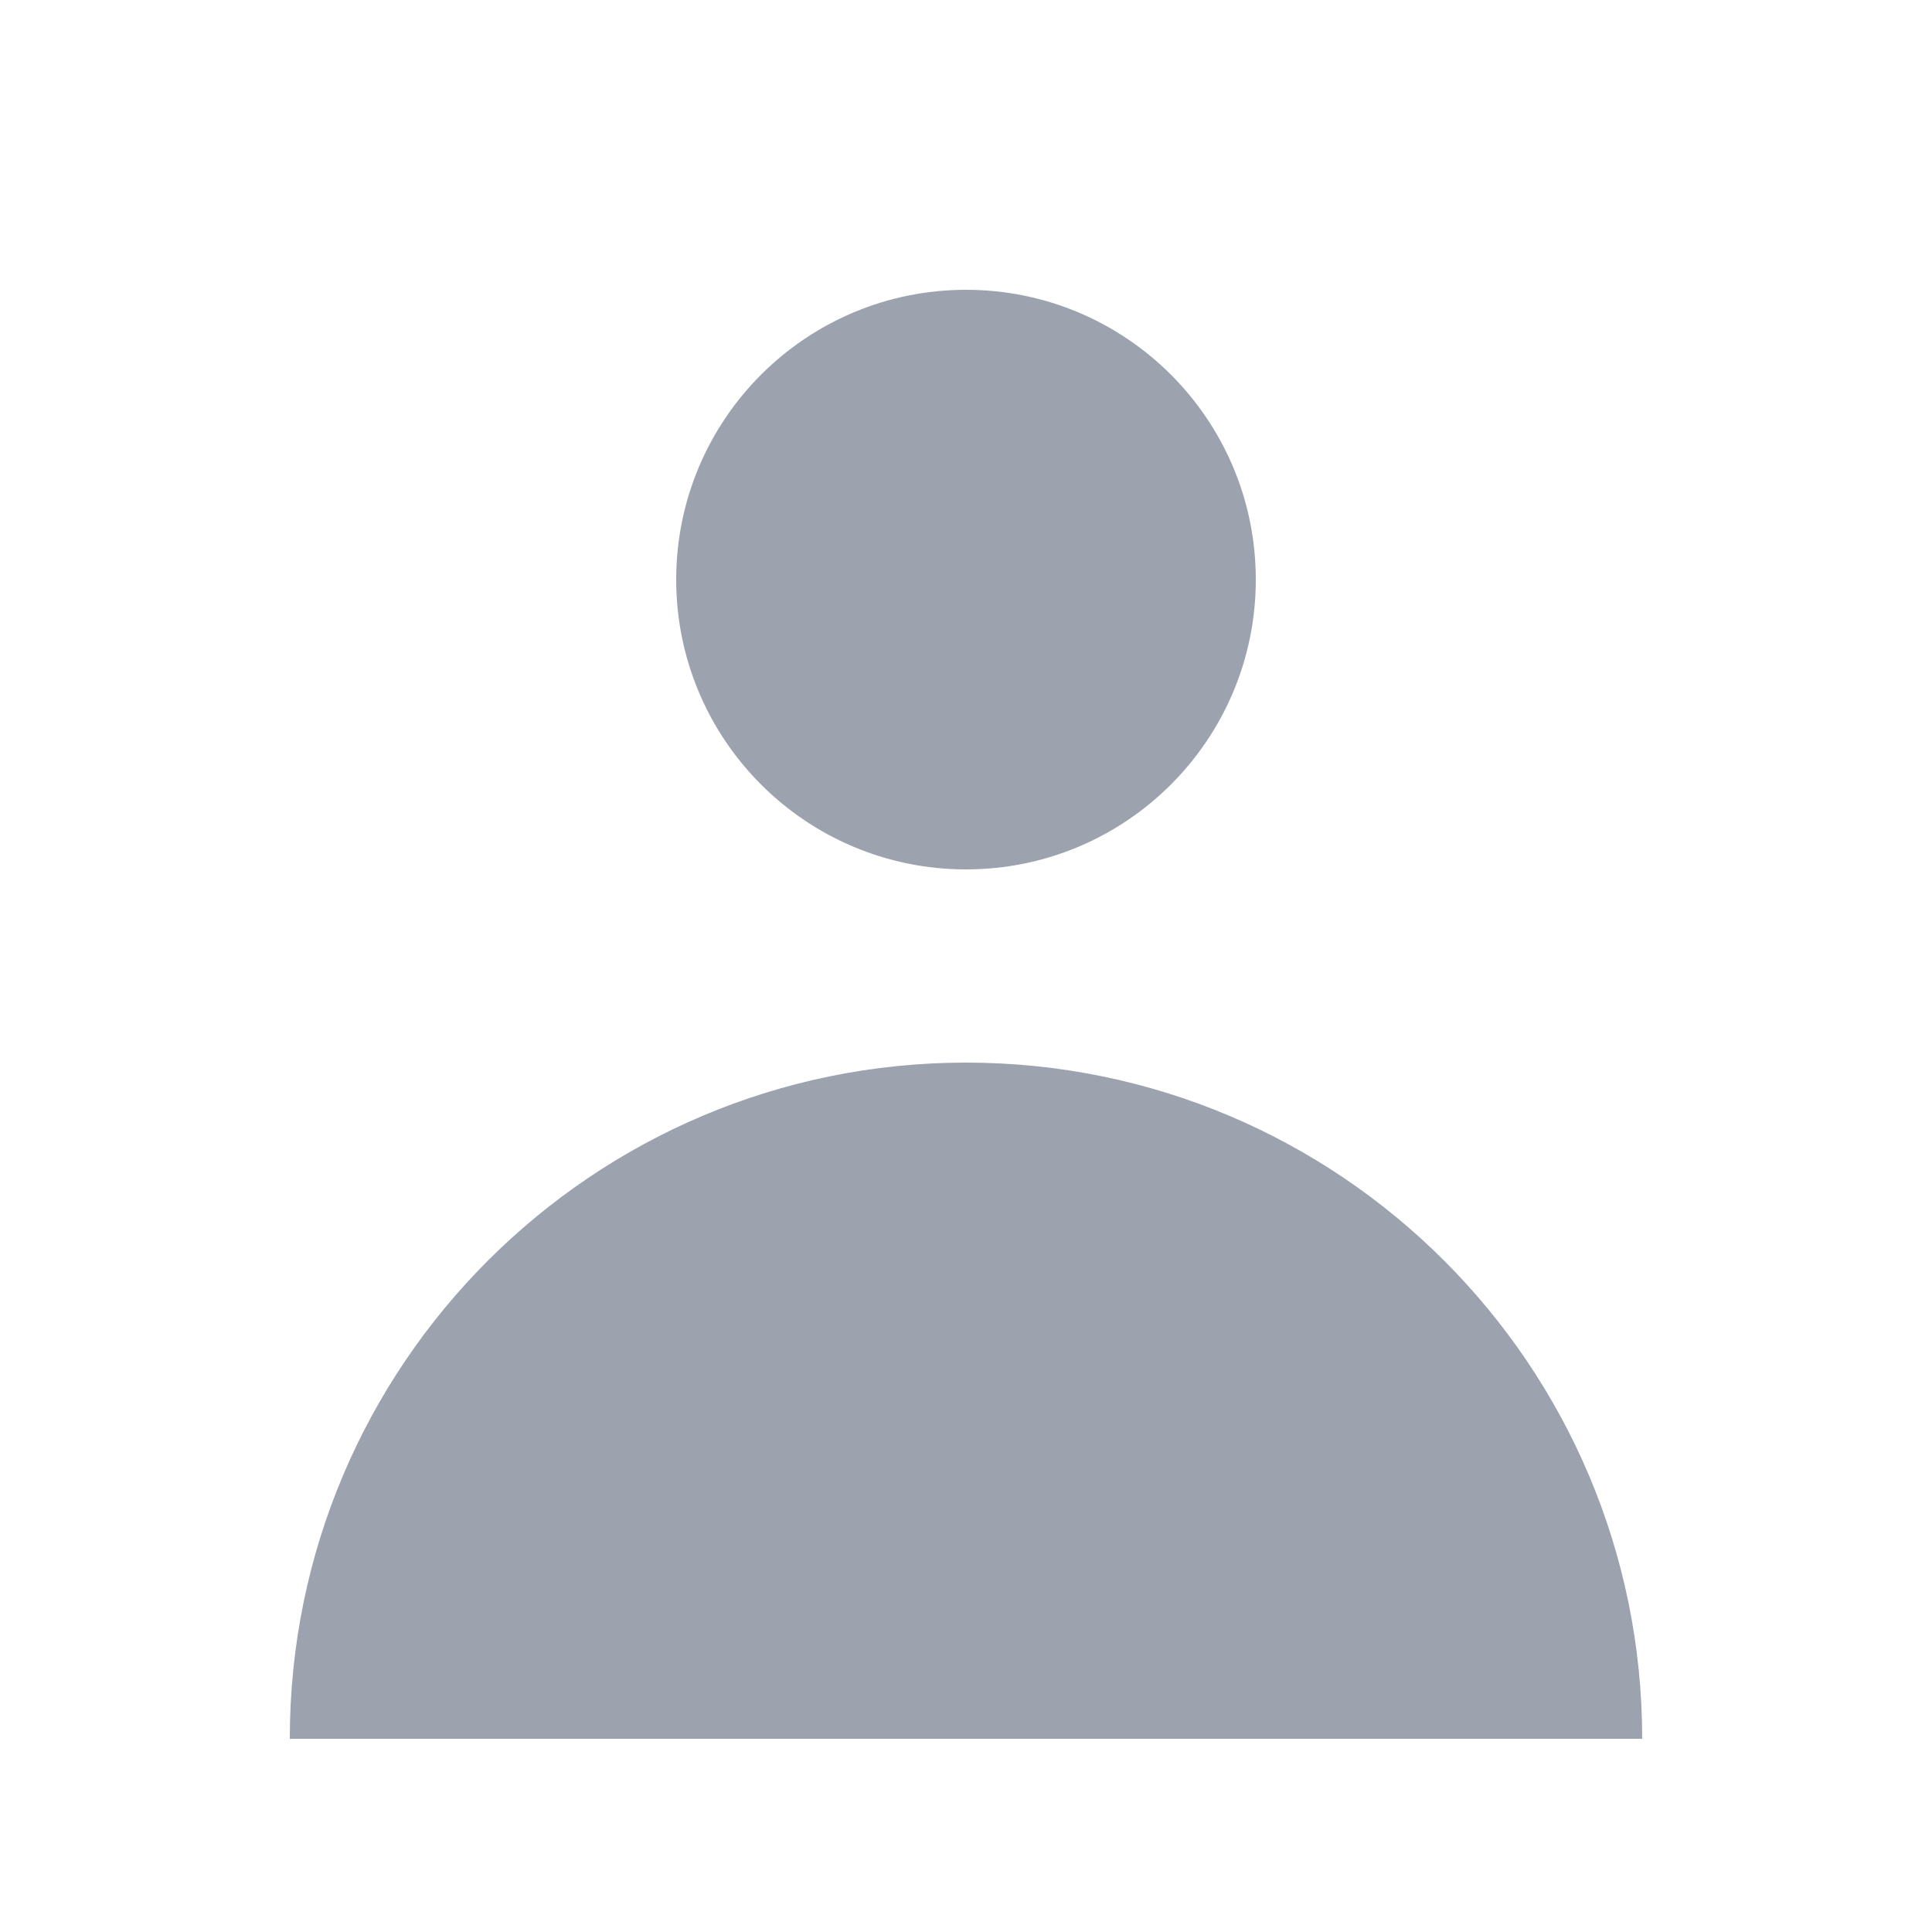 <svg width="20" height="20" viewBox="0 0 20 20" fill="none" xmlns="http://www.w3.org/2000/svg">
<path d="M10 9C11.657 9 13 7.657 13 6C13 4.343 11.657 3 10 3C8.343 3 7 4.343 7 6C7 7.657 8.343 9 10 9Z" fill="#9CA3AF"/>
<path d="M3 18C3 14.134 6.134 11 10 11C13.866 11 17 14.134 17 18H3Z" fill="#9CA3AF"/>
</svg>
